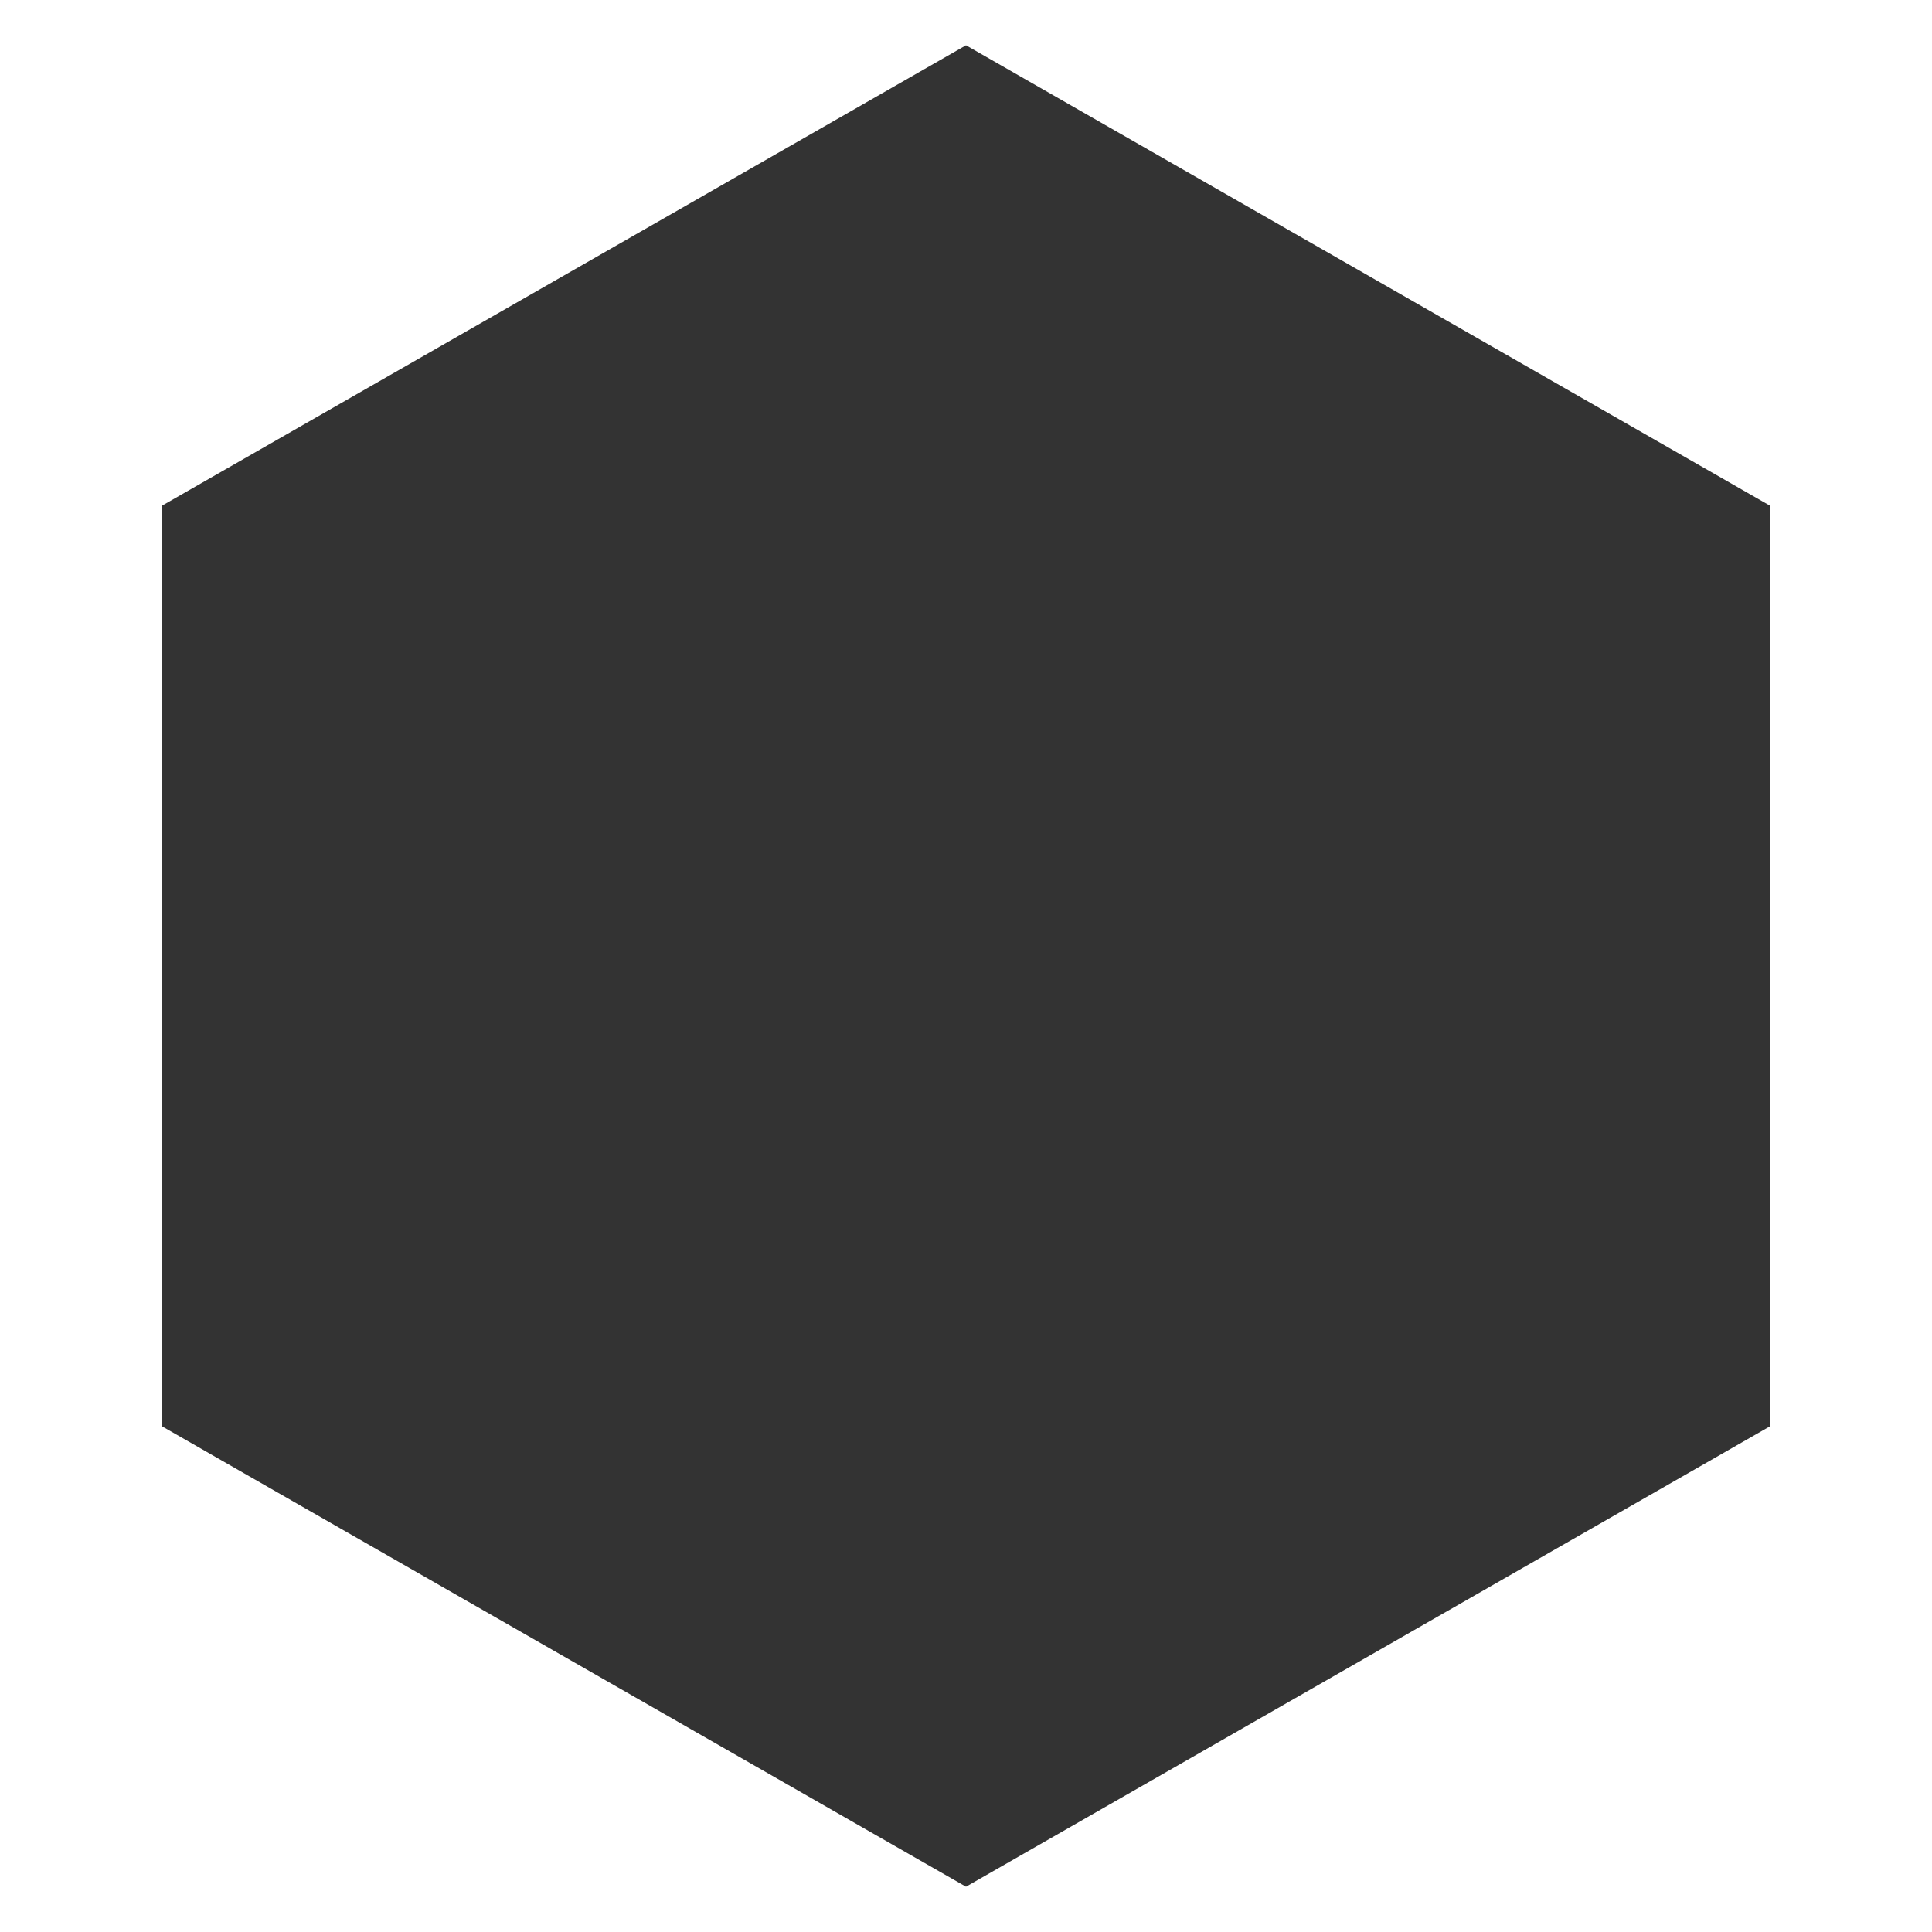 <svg width="256" height="256" fill="none" xmlns="http://www.w3.org/2000/svg"><rect width="100%" height="100%" fill="#333333" stroke="none"/><path fill-rule="evenodd" clip-rule="evenodd" d="M256 0H0v256h256V0Zm-21.479 67L128 6 21.479 67v122L128 250l106.521-61V67Z" fill="#fff"/></svg>